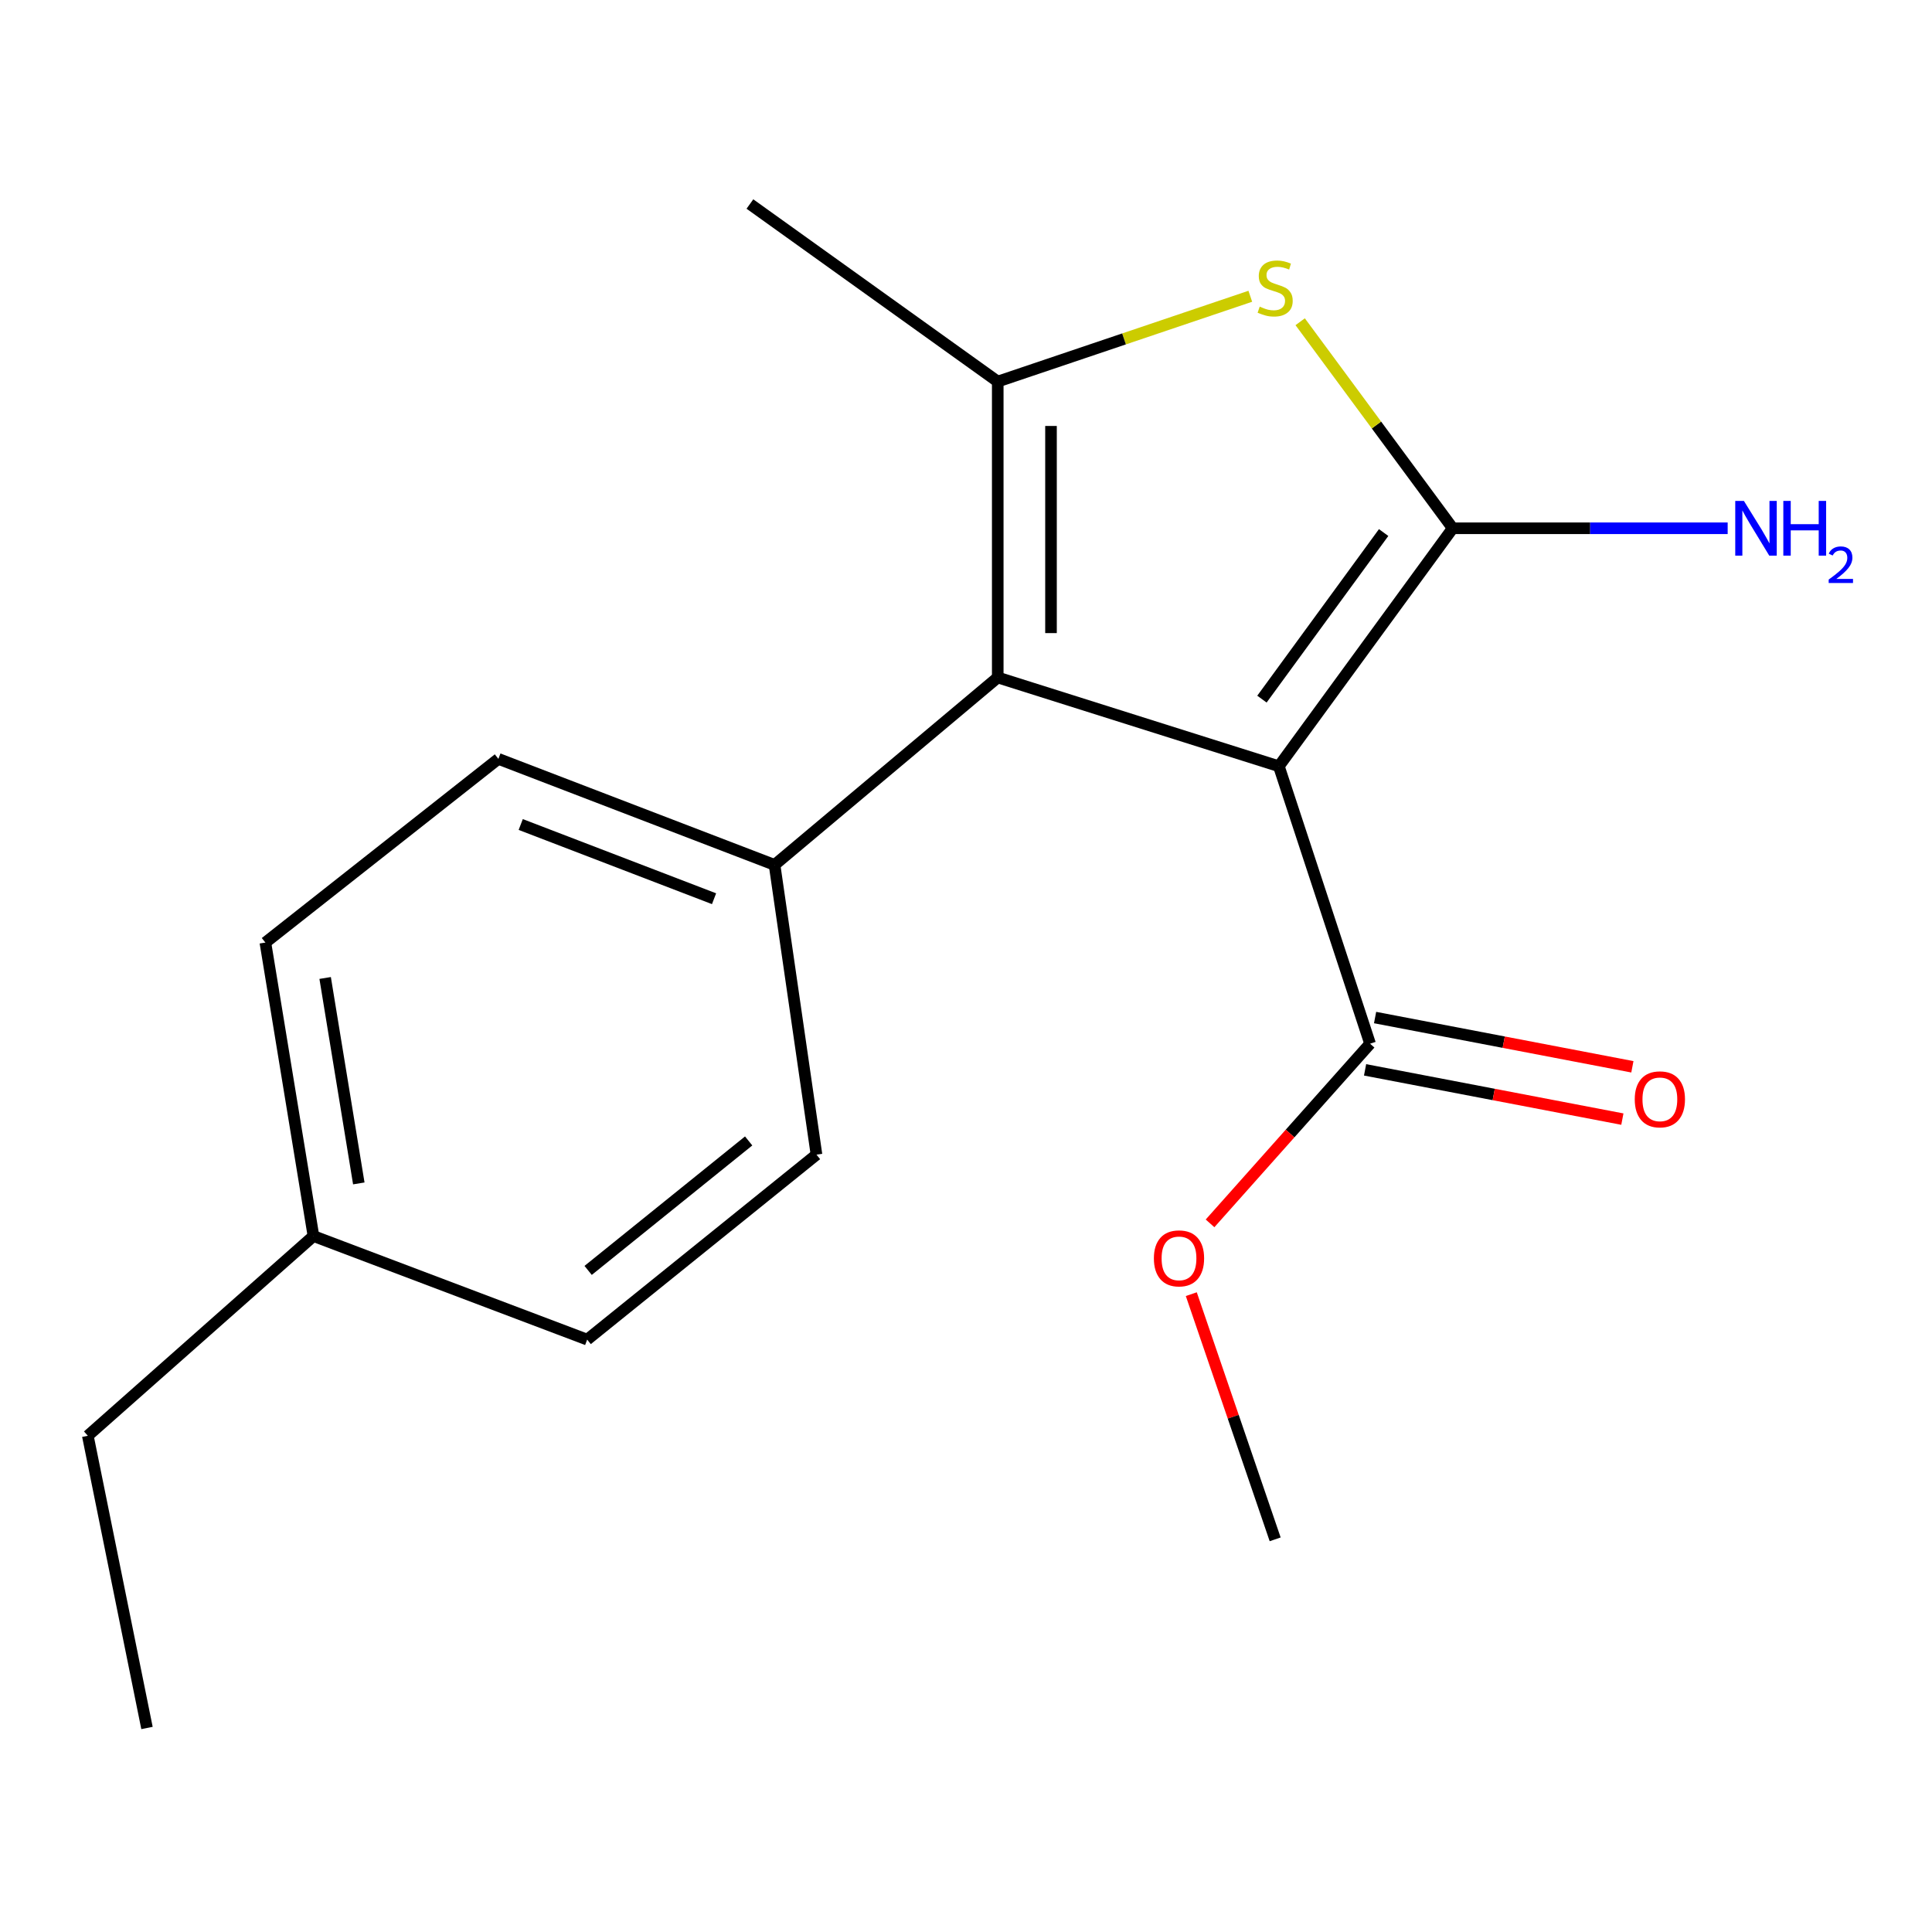 <?xml version='1.0' encoding='iso-8859-1'?>
<svg version='1.1' baseProfile='full'
              xmlns='http://www.w3.org/2000/svg'
                      xmlns:rdkit='http://www.rdkit.org/xml'
                      xmlns:xlink='http://www.w3.org/1999/xlink'
                  xml:space='preserve'
width='1000px' height='1000px' viewBox='0 0 1000 1000'>
<!-- END OF HEADER -->
<rect style='opacity:1.0;fill:#FFFFFF;stroke:none' width='1000' height='1000' x='0' y='0'> </rect>
<path class='bond-0' d='M 661.936,396.61 L 751.926,273.433' style='fill:none;fill-rule:evenodd;stroke:#000000;stroke-width:6px;stroke-linecap:butt;stroke-linejoin:miter;stroke-opacity:1' />
<path class='bond-0' d='M 653.176,361.871 L 716.169,275.647' style='fill:none;fill-rule:evenodd;stroke:#000000;stroke-width:6px;stroke-linecap:butt;stroke-linejoin:miter;stroke-opacity:1' />
<path class='bond-1' d='M 661.936,396.61 L 516.431,350.665' style='fill:none;fill-rule:evenodd;stroke:#000000;stroke-width:6px;stroke-linecap:butt;stroke-linejoin:miter;stroke-opacity:1' />
<path class='bond-4' d='M 661.936,396.61 L 709.152,540.217' style='fill:none;fill-rule:evenodd;stroke:#000000;stroke-width:6px;stroke-linecap:butt;stroke-linejoin:miter;stroke-opacity:1' />
<path class='bond-2' d='M 751.926,273.433 L 712.448,219.981' style='fill:none;fill-rule:evenodd;stroke:#000000;stroke-width:6px;stroke-linecap:butt;stroke-linejoin:miter;stroke-opacity:1' />
<path class='bond-2' d='M 712.448,219.981 L 672.969,166.53' style='fill:none;fill-rule:evenodd;stroke:#CCCC00;stroke-width:6px;stroke-linecap:butt;stroke-linejoin:miter;stroke-opacity:1' />
<path class='bond-6' d='M 751.926,273.433 L 823.082,273.433' style='fill:none;fill-rule:evenodd;stroke:#000000;stroke-width:6px;stroke-linecap:butt;stroke-linejoin:miter;stroke-opacity:1' />
<path class='bond-6' d='M 823.082,273.433 L 894.239,273.433' style='fill:none;fill-rule:evenodd;stroke:#0000FF;stroke-width:6px;stroke-linecap:butt;stroke-linejoin:miter;stroke-opacity:1' />
<path class='bond-3' d='M 516.431,350.665 L 516.431,197.502' style='fill:none;fill-rule:evenodd;stroke:#000000;stroke-width:6px;stroke-linecap:butt;stroke-linejoin:miter;stroke-opacity:1' />
<path class='bond-3' d='M 543.997,327.691 L 543.997,220.477' style='fill:none;fill-rule:evenodd;stroke:#000000;stroke-width:6px;stroke-linecap:butt;stroke-linejoin:miter;stroke-opacity:1' />
<path class='bond-5' d='M 516.431,350.665 L 400.911,447.669' style='fill:none;fill-rule:evenodd;stroke:#000000;stroke-width:6px;stroke-linecap:butt;stroke-linejoin:miter;stroke-opacity:1' />
<path class='bond-18' d='M 647.153,153.347 L 581.792,175.425' style='fill:none;fill-rule:evenodd;stroke:#CCCC00;stroke-width:6px;stroke-linecap:butt;stroke-linejoin:miter;stroke-opacity:1' />
<path class='bond-18' d='M 581.792,175.425 L 516.431,197.502' style='fill:none;fill-rule:evenodd;stroke:#000000;stroke-width:6px;stroke-linecap:butt;stroke-linejoin:miter;stroke-opacity:1' />
<path class='bond-11' d='M 516.431,197.502 L 388.154,105.598' style='fill:none;fill-rule:evenodd;stroke:#000000;stroke-width:6px;stroke-linecap:butt;stroke-linejoin:miter;stroke-opacity:1' />
<path class='bond-7' d='M 706.56,553.754 L 773.148,566.502' style='fill:none;fill-rule:evenodd;stroke:#000000;stroke-width:6px;stroke-linecap:butt;stroke-linejoin:miter;stroke-opacity:1' />
<path class='bond-7' d='M 773.148,566.502 L 839.736,579.25' style='fill:none;fill-rule:evenodd;stroke:#FF0000;stroke-width:6px;stroke-linecap:butt;stroke-linejoin:miter;stroke-opacity:1' />
<path class='bond-7' d='M 711.744,526.679 L 778.331,539.427' style='fill:none;fill-rule:evenodd;stroke:#000000;stroke-width:6px;stroke-linecap:butt;stroke-linejoin:miter;stroke-opacity:1' />
<path class='bond-7' d='M 778.331,539.427 L 844.919,552.175' style='fill:none;fill-rule:evenodd;stroke:#FF0000;stroke-width:6px;stroke-linecap:butt;stroke-linejoin:miter;stroke-opacity:1' />
<path class='bond-10' d='M 709.152,540.217 L 667.734,586.714' style='fill:none;fill-rule:evenodd;stroke:#000000;stroke-width:6px;stroke-linecap:butt;stroke-linejoin:miter;stroke-opacity:1' />
<path class='bond-10' d='M 667.734,586.714 L 626.316,633.212' style='fill:none;fill-rule:evenodd;stroke:#FF0000;stroke-width:6px;stroke-linecap:butt;stroke-linejoin:miter;stroke-opacity:1' />
<path class='bond-8' d='M 400.911,447.669 L 257.963,392.796' style='fill:none;fill-rule:evenodd;stroke:#000000;stroke-width:6px;stroke-linecap:butt;stroke-linejoin:miter;stroke-opacity:1' />
<path class='bond-8' d='M 369.59,465.174 L 269.526,426.763' style='fill:none;fill-rule:evenodd;stroke:#000000;stroke-width:6px;stroke-linecap:butt;stroke-linejoin:miter;stroke-opacity:1' />
<path class='bond-9' d='M 400.911,447.669 L 422.612,597.647' style='fill:none;fill-rule:evenodd;stroke:#000000;stroke-width:6px;stroke-linecap:butt;stroke-linejoin:miter;stroke-opacity:1' />
<path class='bond-12' d='M 257.963,392.796 L 137.359,487.871' style='fill:none;fill-rule:evenodd;stroke:#000000;stroke-width:6px;stroke-linecap:butt;stroke-linejoin:miter;stroke-opacity:1' />
<path class='bond-13' d='M 422.612,597.647 L 303.922,693.38' style='fill:none;fill-rule:evenodd;stroke:#000000;stroke-width:6px;stroke-linecap:butt;stroke-linejoin:miter;stroke-opacity:1' />
<path class='bond-13' d='M 387.502,590.55 L 304.419,657.563' style='fill:none;fill-rule:evenodd;stroke:#000000;stroke-width:6px;stroke-linecap:butt;stroke-linejoin:miter;stroke-opacity:1' />
<path class='bond-16' d='M 616.613,669.854 L 638.318,733.304' style='fill:none;fill-rule:evenodd;stroke:#FF0000;stroke-width:6px;stroke-linecap:butt;stroke-linejoin:miter;stroke-opacity:1' />
<path class='bond-16' d='M 638.318,733.304 L 660.022,796.755' style='fill:none;fill-rule:evenodd;stroke:#000000;stroke-width:6px;stroke-linecap:butt;stroke-linejoin:miter;stroke-opacity:1' />
<path class='bond-19' d='M 137.359,487.871 L 162.245,639.778' style='fill:none;fill-rule:evenodd;stroke:#000000;stroke-width:6px;stroke-linecap:butt;stroke-linejoin:miter;stroke-opacity:1' />
<path class='bond-19' d='M 168.296,506.2 L 185.716,612.535' style='fill:none;fill-rule:evenodd;stroke:#000000;stroke-width:6px;stroke-linecap:butt;stroke-linejoin:miter;stroke-opacity:1' />
<path class='bond-14' d='M 303.922,693.38 L 162.245,639.778' style='fill:none;fill-rule:evenodd;stroke:#000000;stroke-width:6px;stroke-linecap:butt;stroke-linejoin:miter;stroke-opacity:1' />
<path class='bond-15' d='M 162.245,639.778 L 45.455,743.153' style='fill:none;fill-rule:evenodd;stroke:#000000;stroke-width:6px;stroke-linecap:butt;stroke-linejoin:miter;stroke-opacity:1' />
<path class='bond-17' d='M 45.455,743.153 L 76.084,894.402' style='fill:none;fill-rule:evenodd;stroke:#000000;stroke-width:6px;stroke-linecap:butt;stroke-linejoin:miter;stroke-opacity:1' />
<path  class='atom-3' d='M 652.022 158.72
Q 652.342 158.84, 653.662 159.4
Q 654.982 159.96, 656.422 160.32
Q 657.902 160.64, 659.342 160.64
Q 662.022 160.64, 663.582 159.36
Q 665.142 158.04, 665.142 155.76
Q 665.142 154.2, 664.342 153.24
Q 663.582 152.28, 662.382 151.76
Q 661.182 151.24, 659.182 150.64
Q 656.662 149.88, 655.142 149.16
Q 653.662 148.44, 652.582 146.92
Q 651.542 145.4, 651.542 142.84
Q 651.542 139.28, 653.942 137.08
Q 656.382 134.88, 661.182 134.88
Q 664.462 134.88, 668.182 136.44
L 667.262 139.52
Q 663.862 138.12, 661.302 138.12
Q 658.542 138.12, 657.022 139.28
Q 655.502 140.4, 655.542 142.36
Q 655.542 143.88, 656.302 144.8
Q 657.102 145.72, 658.222 146.24
Q 659.382 146.76, 661.302 147.36
Q 663.862 148.16, 665.382 148.96
Q 666.902 149.76, 667.982 151.4
Q 669.102 153, 669.102 155.76
Q 669.102 159.68, 666.462 161.8
Q 663.862 163.88, 659.502 163.88
Q 656.982 163.88, 655.062 163.32
Q 653.182 162.8, 650.942 161.88
L 652.022 158.72
' fill='#CCCC00'/>
<path  class='atom-7' d='M 902.643 259.273
L 911.923 274.273
Q 912.843 275.753, 914.323 278.433
Q 915.803 281.113, 915.883 281.273
L 915.883 259.273
L 919.643 259.273
L 919.643 287.593
L 915.763 287.593
L 905.803 271.193
Q 904.643 269.273, 903.403 267.073
Q 902.203 264.873, 901.843 264.193
L 901.843 287.593
L 898.163 287.593
L 898.163 259.273
L 902.643 259.273
' fill='#0000FF'/>
<path  class='atom-7' d='M 923.043 259.273
L 926.883 259.273
L 926.883 271.313
L 941.363 271.313
L 941.363 259.273
L 945.203 259.273
L 945.203 287.593
L 941.363 287.593
L 941.363 274.513
L 926.883 274.513
L 926.883 287.593
L 923.043 287.593
L 923.043 259.273
' fill='#0000FF'/>
<path  class='atom-7' d='M 946.576 286.599
Q 947.262 284.83, 948.899 283.854
Q 950.536 282.85, 952.806 282.85
Q 955.631 282.85, 957.215 284.382
Q 958.799 285.913, 958.799 288.632
Q 958.799 291.404, 956.74 293.991
Q 954.707 296.578, 950.483 299.641
L 959.116 299.641
L 959.116 301.753
L 946.523 301.753
L 946.523 299.984
Q 950.008 297.502, 952.067 295.654
Q 954.153 293.806, 955.156 292.143
Q 956.159 290.48, 956.159 288.764
Q 956.159 286.969, 955.261 285.966
Q 954.364 284.962, 952.806 284.962
Q 951.301 284.962, 950.298 285.57
Q 949.295 286.177, 948.582 287.523
L 946.576 286.599
' fill='#0000FF'/>
<path  class='atom-8' d='M 846.145 569.012
Q 846.145 562.212, 849.505 558.412
Q 852.865 554.612, 859.145 554.612
Q 865.425 554.612, 868.785 558.412
Q 872.145 562.212, 872.145 569.012
Q 872.145 575.892, 868.745 579.812
Q 865.345 583.692, 859.145 583.692
Q 852.905 583.692, 849.505 579.812
Q 846.145 575.932, 846.145 569.012
M 859.145 580.492
Q 863.465 580.492, 865.785 577.612
Q 868.145 574.692, 868.145 569.012
Q 868.145 563.452, 865.785 560.652
Q 863.465 557.812, 859.145 557.812
Q 854.825 557.812, 852.465 560.612
Q 850.145 563.412, 850.145 569.012
Q 850.145 574.732, 852.465 577.612
Q 854.825 580.492, 859.145 580.492
' fill='#FF0000'/>
<path  class='atom-11' d='M 597.249 651.329
Q 597.249 644.529, 600.609 640.729
Q 603.969 636.929, 610.249 636.929
Q 616.529 636.929, 619.889 640.729
Q 623.249 644.529, 623.249 651.329
Q 623.249 658.209, 619.849 662.129
Q 616.449 666.009, 610.249 666.009
Q 604.009 666.009, 600.609 662.129
Q 597.249 658.249, 597.249 651.329
M 610.249 662.809
Q 614.569 662.809, 616.889 659.929
Q 619.249 657.009, 619.249 651.329
Q 619.249 645.769, 616.889 642.969
Q 614.569 640.129, 610.249 640.129
Q 605.929 640.129, 603.569 642.929
Q 601.249 645.729, 601.249 651.329
Q 601.249 657.049, 603.569 659.929
Q 605.929 662.809, 610.249 662.809
' fill='#FF0000'/>
</svg>
